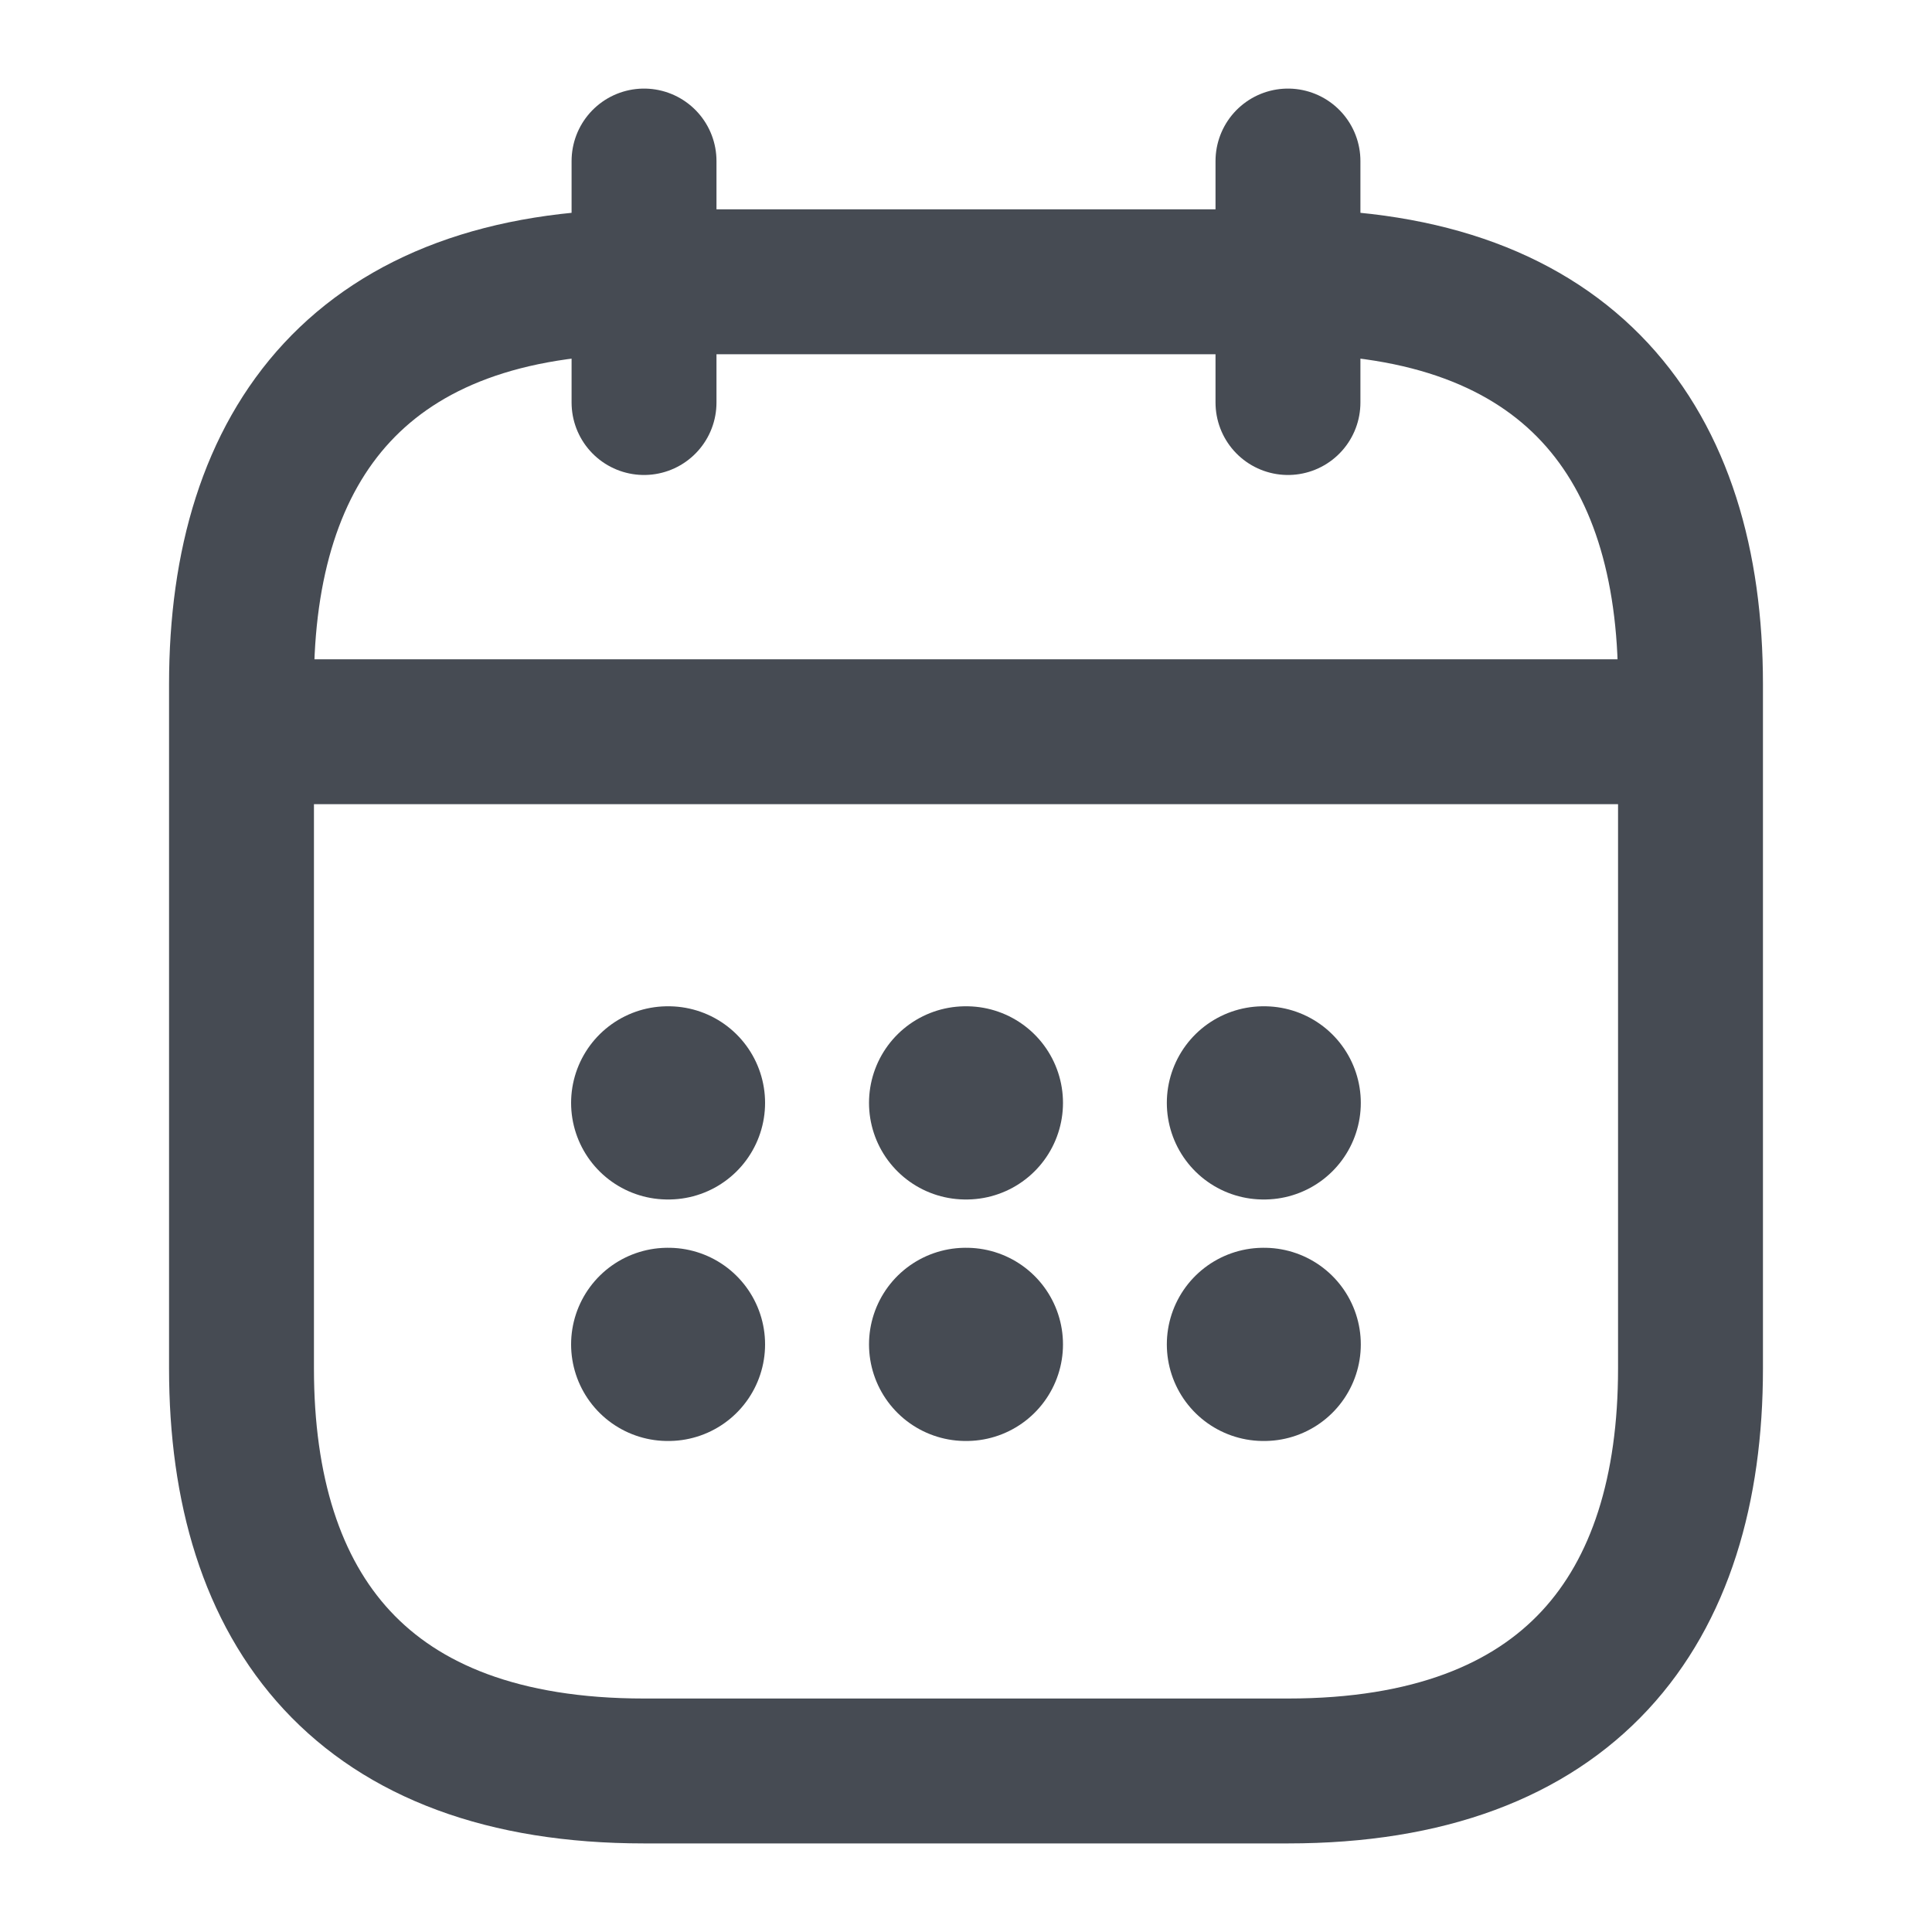 <svg width="20" height="20" viewBox="0 0 20 20" fill="none" xmlns="http://www.w3.org/2000/svg">
<g id="vuesax/linear/calendar">
<g id="calendar">
<path id="Vector" d="M6.667 1.667V4.167" stroke="#464B53" stroke-width="1.5" stroke-miterlimit="10" stroke-linecap="round" stroke-linejoin="round"/>
<path id="Vector_2" d="M13.333 1.667V4.167" stroke="#464B53" stroke-width="1.5" stroke-miterlimit="10" stroke-linecap="round" stroke-linejoin="round"/>
<path id="Vector_3" d="M2.917 7.575H17.084" stroke="#464B53" stroke-width="1.5" stroke-miterlimit="10" stroke-linecap="round" stroke-linejoin="round"/>
<path id="Vector_4" d="M17.5 7.083V14.167C17.5 16.667 16.25 18.333 13.333 18.333H6.667C3.75 18.333 2.5 16.667 2.5 14.167V7.083C2.5 4.583 3.75 2.917 6.667 2.917H13.333C16.25 2.917 17.5 4.583 17.5 7.083Z" stroke="#464B53" stroke-width="1.5" stroke-miterlimit="10" stroke-linecap="round" stroke-linejoin="round"/>
<path id="Vector_5" d="M13.079 11.417H13.087" stroke="#464B53" stroke-width="2" stroke-linecap="round" stroke-linejoin="round"/>
<path id="Vector_6" d="M13.079 13.917H13.087" stroke="#464B53" stroke-width="2" stroke-linecap="round" stroke-linejoin="round"/>
<path id="Vector_7" d="M9.996 11.417H10.004" stroke="#464B53" stroke-width="2" stroke-linecap="round" stroke-linejoin="round"/>
<path id="Vector_8" d="M9.996 13.917H10.004" stroke="#464B53" stroke-width="2" stroke-linecap="round" stroke-linejoin="round"/>
<path id="Vector_9" d="M6.912 11.417H6.92" stroke="#464B53" stroke-width="2" stroke-linecap="round" stroke-linejoin="round"/>
<path id="Vector_10" d="M6.912 13.917H6.92" stroke="#464B53" stroke-width="2" stroke-linecap="round" stroke-linejoin="round"/>
</g>
</g>
</svg>
